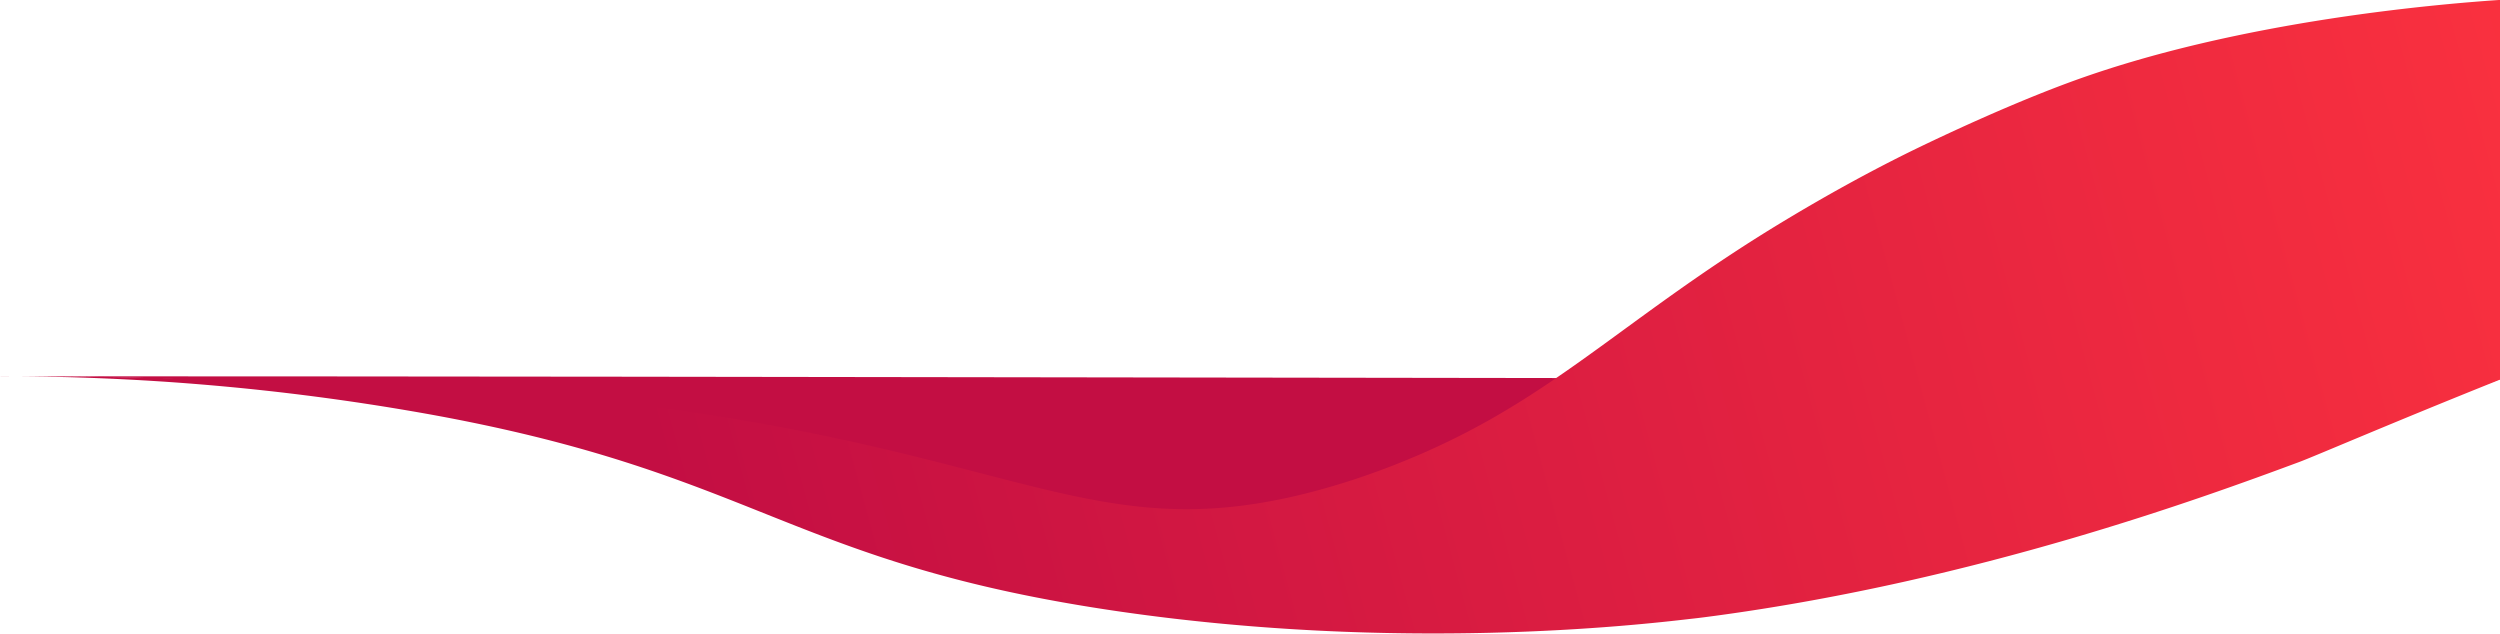 <svg id="Layer_1" data-name="Layer 1" xmlns="http://www.w3.org/2000/svg" xmlns:xlink="http://www.w3.org/1999/xlink" viewBox="0 0 1920 487"><defs><style>.cls-1{fill:#c30e43;}.cls-2{fill:url(#linear-gradient);}</style><linearGradient id="linear-gradient" x1="521.12" y1="61.87" x2="2076.82" y2="485.25" gradientTransform="matrix(1, 0, 0, -1, 0, 488)" gradientUnits="userSpaceOnUse"><stop offset="0" stop-color="#c30e43"/><stop offset="1" stop-color="#ff343e"/></linearGradient></defs><path class="cls-1" d="M0,289c640,0,1280.5,2,1920.5,2-33.8,12.9-80.4,29.8-136.5,47.5-58.7,18.5-216.2,67.4-402.5,90.5-69.5,8.6-294.1,32.4-576-16-205.7-35.3-242-74.8-459-104C200.8,289.4,79,289,0,289Z"/><path class="cls-2" d="M0,289c91,0,125.3,1.2,215.5,4,105.6,3.3,211.7,6.7,338,27,232.9,37.4,296.9,94.3,441,61,54.8-12.7,99.6-33.2,117.2-41.7,91.2-43.8,146.3-101.9,258.1-169.4,33.5-20.2,64-36.9,93.3-51.5,0,0,64.2-32.1,124.5-54.5,132.7-49.3,294.6-61.4,333-64q.45,145.5,1,291c-1.2.5-3.8,1.5-5,2-80.9,32.4-139.6,57.8-151,62-74.6,27.7-247,90.8-448,118-5.3.7-11.7,1.6-19.3,2.4-42.6,5-223,25.3-436.7-5.4-258-37.1-278.4-107.1-539-153A1849.78,1849.78,0,0,0,0,289Z"/></svg>